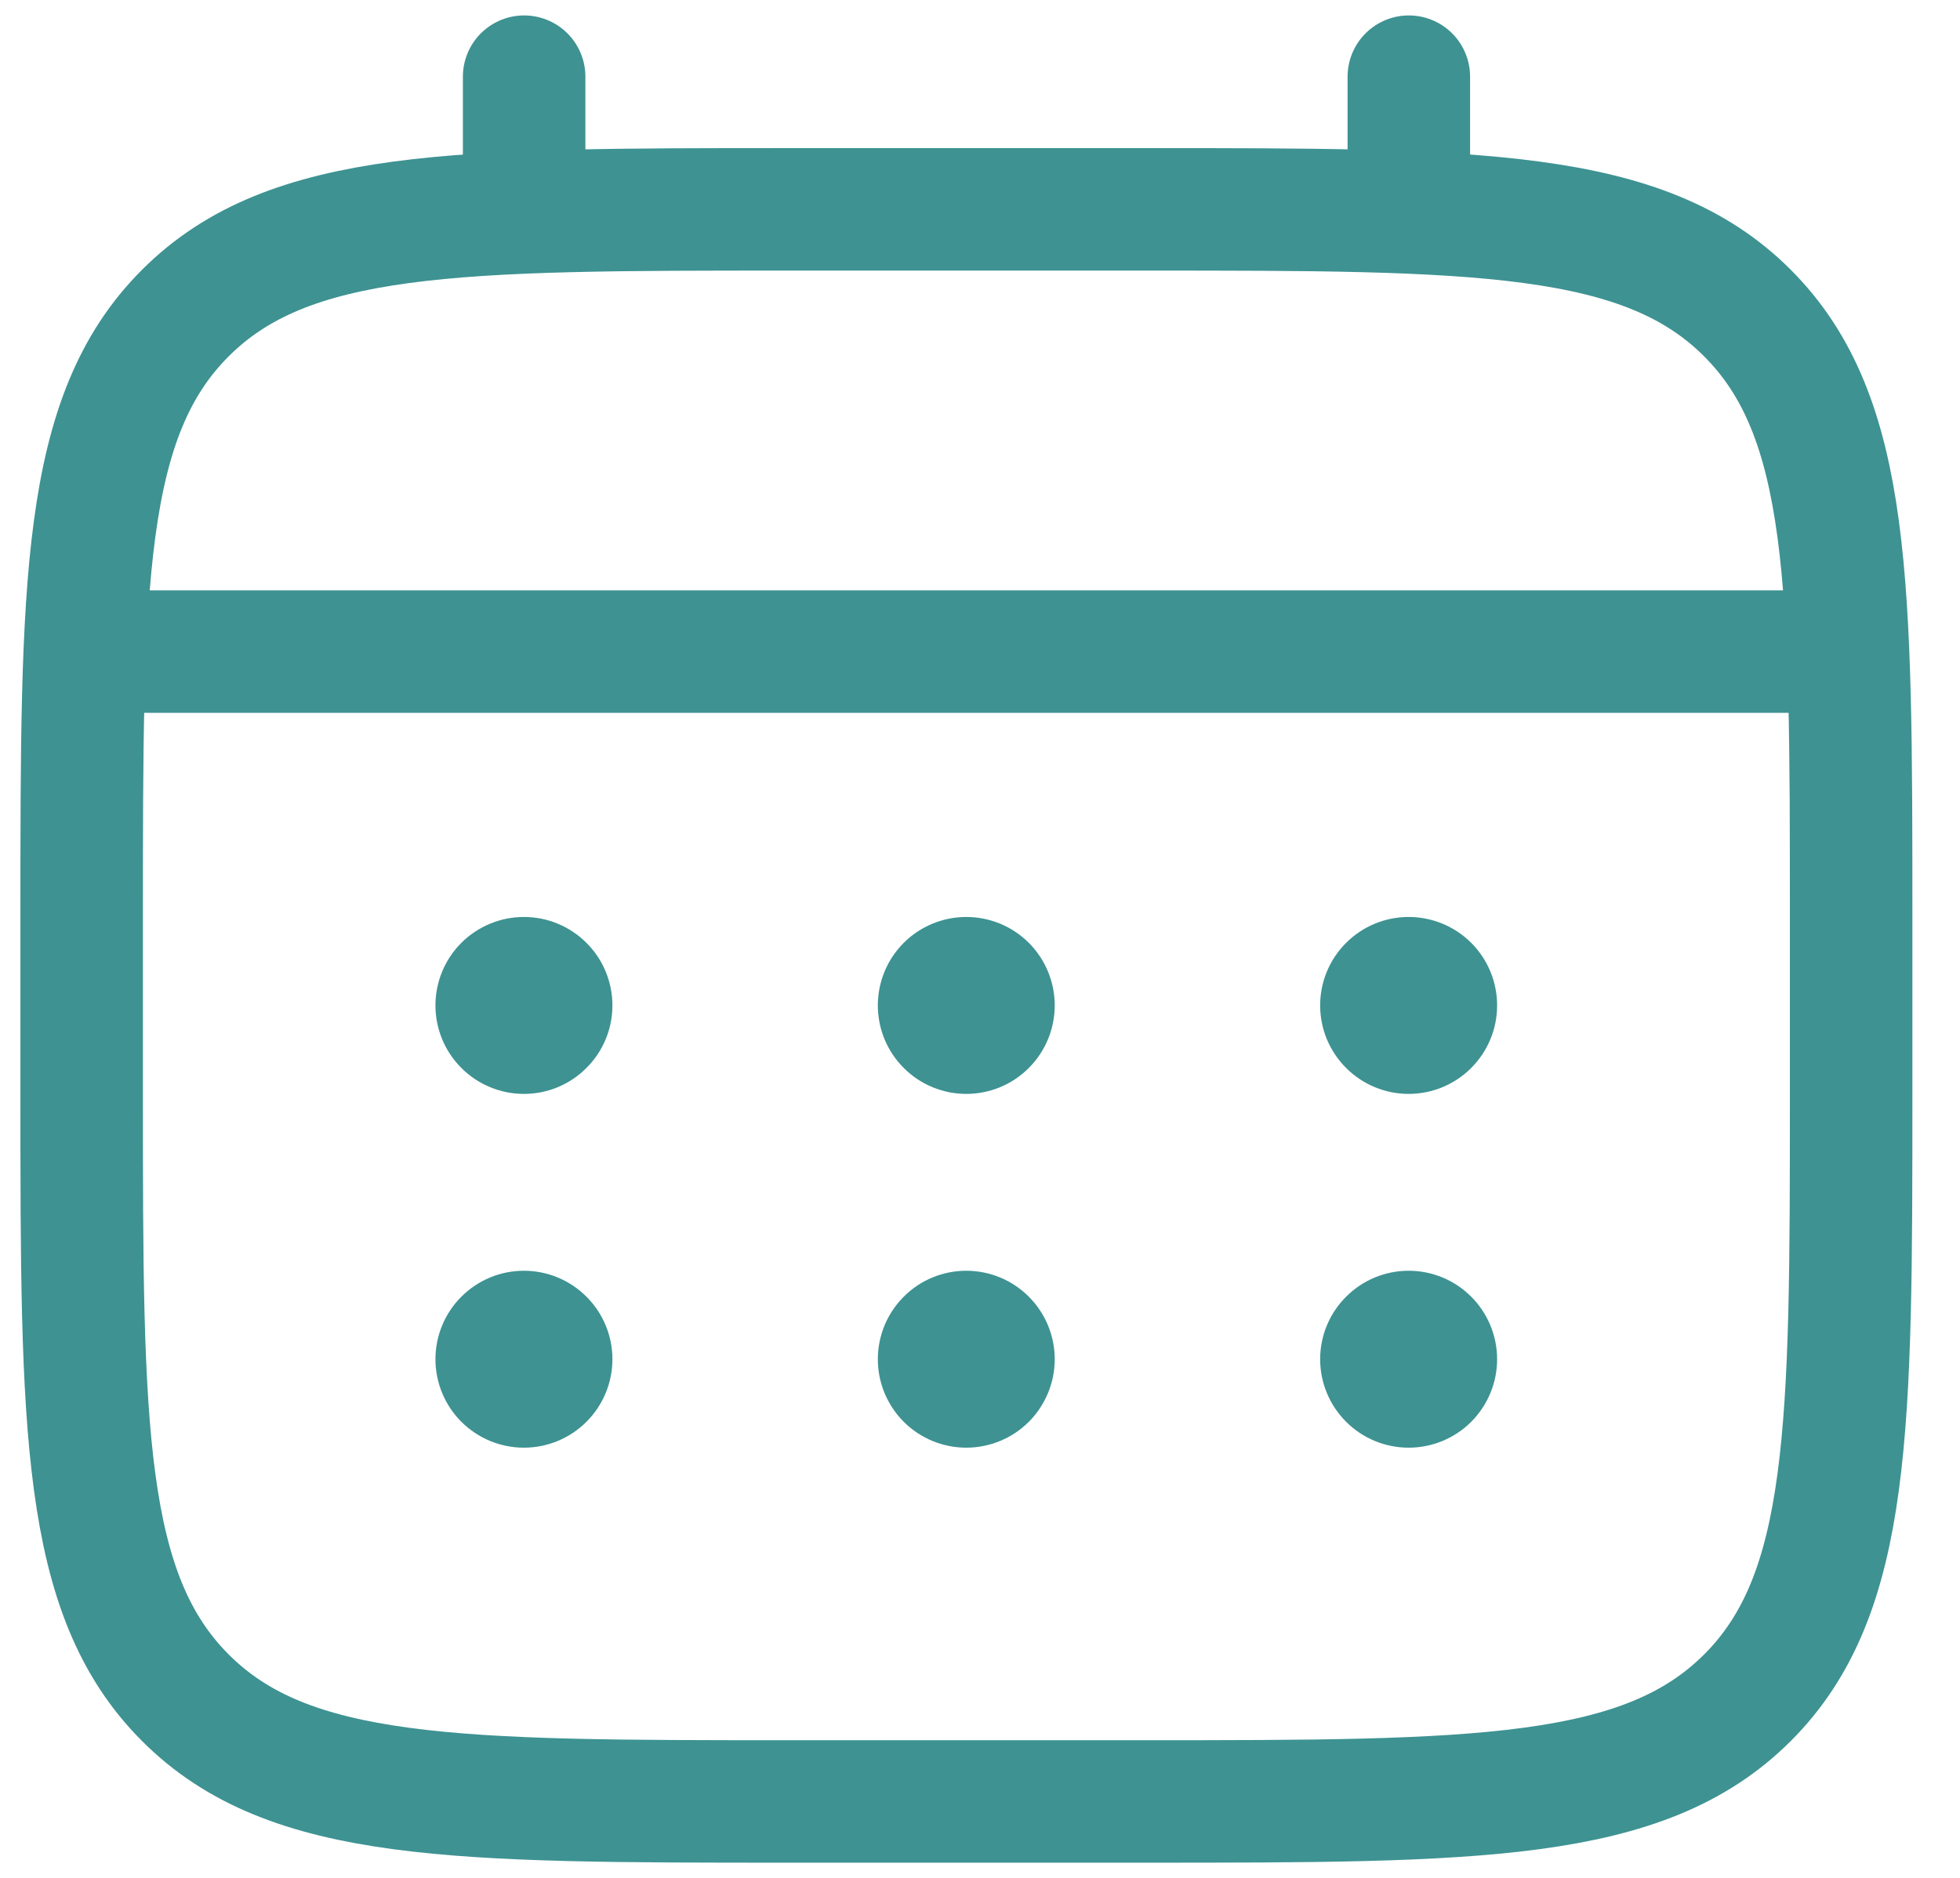 <svg width="24" height="23" viewBox="0 0 24 23" fill="none" xmlns="http://www.w3.org/2000/svg">
<path d="M1 11.231C1 7.146 1 5.102 2.27 3.834C3.539 2.565 5.581 2.564 9.667 2.564H14C18.085 2.564 20.128 2.564 21.397 3.834C22.666 5.104 22.667 7.146 22.667 11.231V13.398C22.667 17.483 22.667 19.526 21.397 20.794C20.127 22.063 18.085 22.064 14 22.064H9.667C5.581 22.064 3.538 22.064 2.27 20.794C1.001 19.525 1 17.483 1 13.398V11.231Z" stroke="#3E9292" stroke-width="1.5"/>
<path d="M6.418 2.564V0.939M17.251 2.564V0.939M1.543 7.981H22.126" stroke="#3E9292" stroke-width="1.5" stroke-linecap="round"/>
<path d="M18.332 16.648C18.332 16.935 18.218 17.21 18.015 17.414C17.812 17.617 17.536 17.731 17.249 17.731C16.961 17.731 16.686 17.617 16.483 17.414C16.279 17.21 16.165 16.935 16.165 16.648C16.165 16.36 16.279 16.085 16.483 15.882C16.686 15.678 16.961 15.564 17.249 15.564C17.536 15.564 17.812 15.678 18.015 15.882C18.218 16.085 18.332 16.36 18.332 16.648ZM18.332 12.314C18.332 12.602 18.218 12.877 18.015 13.08C17.812 13.284 17.536 13.398 17.249 13.398C16.961 13.398 16.686 13.284 16.483 13.08C16.279 12.877 16.165 12.602 16.165 12.314C16.165 12.027 16.279 11.751 16.483 11.548C16.686 11.345 16.961 11.231 17.249 11.231C17.536 11.231 17.812 11.345 18.015 11.548C18.218 11.751 18.332 12.027 18.332 12.314ZM12.915 16.648C12.915 16.935 12.801 17.21 12.598 17.414C12.395 17.617 12.119 17.731 11.832 17.731C11.545 17.731 11.269 17.617 11.066 17.414C10.863 17.21 10.749 16.935 10.749 16.648C10.749 16.36 10.863 16.085 11.066 15.882C11.269 15.678 11.545 15.564 11.832 15.564C12.119 15.564 12.395 15.678 12.598 15.882C12.801 16.085 12.915 16.36 12.915 16.648ZM12.915 12.314C12.915 12.602 12.801 12.877 12.598 13.08C12.395 13.284 12.119 13.398 11.832 13.398C11.545 13.398 11.269 13.284 11.066 13.08C10.863 12.877 10.749 12.602 10.749 12.314C10.749 12.027 10.863 11.751 11.066 11.548C11.269 11.345 11.545 11.231 11.832 11.231C12.119 11.231 12.395 11.345 12.598 11.548C12.801 11.751 12.915 12.027 12.915 12.314ZM7.499 16.648C7.499 16.935 7.385 17.21 7.181 17.414C6.978 17.617 6.703 17.731 6.415 17.731C6.128 17.731 5.853 17.617 5.649 17.414C5.446 17.21 5.332 16.935 5.332 16.648C5.332 16.36 5.446 16.085 5.649 15.882C5.853 15.678 6.128 15.564 6.415 15.564C6.703 15.564 6.978 15.678 7.181 15.882C7.385 16.085 7.499 16.36 7.499 16.648ZM7.499 12.314C7.499 12.602 7.385 12.877 7.181 13.08C6.978 13.284 6.703 13.398 6.415 13.398C6.128 13.398 5.853 13.284 5.649 13.08C5.446 12.877 5.332 12.602 5.332 12.314C5.332 12.027 5.446 11.751 5.649 11.548C5.853 11.345 6.128 11.231 6.415 11.231C6.703 11.231 6.978 11.345 7.181 11.548C7.385 11.751 7.499 12.027 7.499 12.314Z" fill="#3E9292"/>
</svg>
